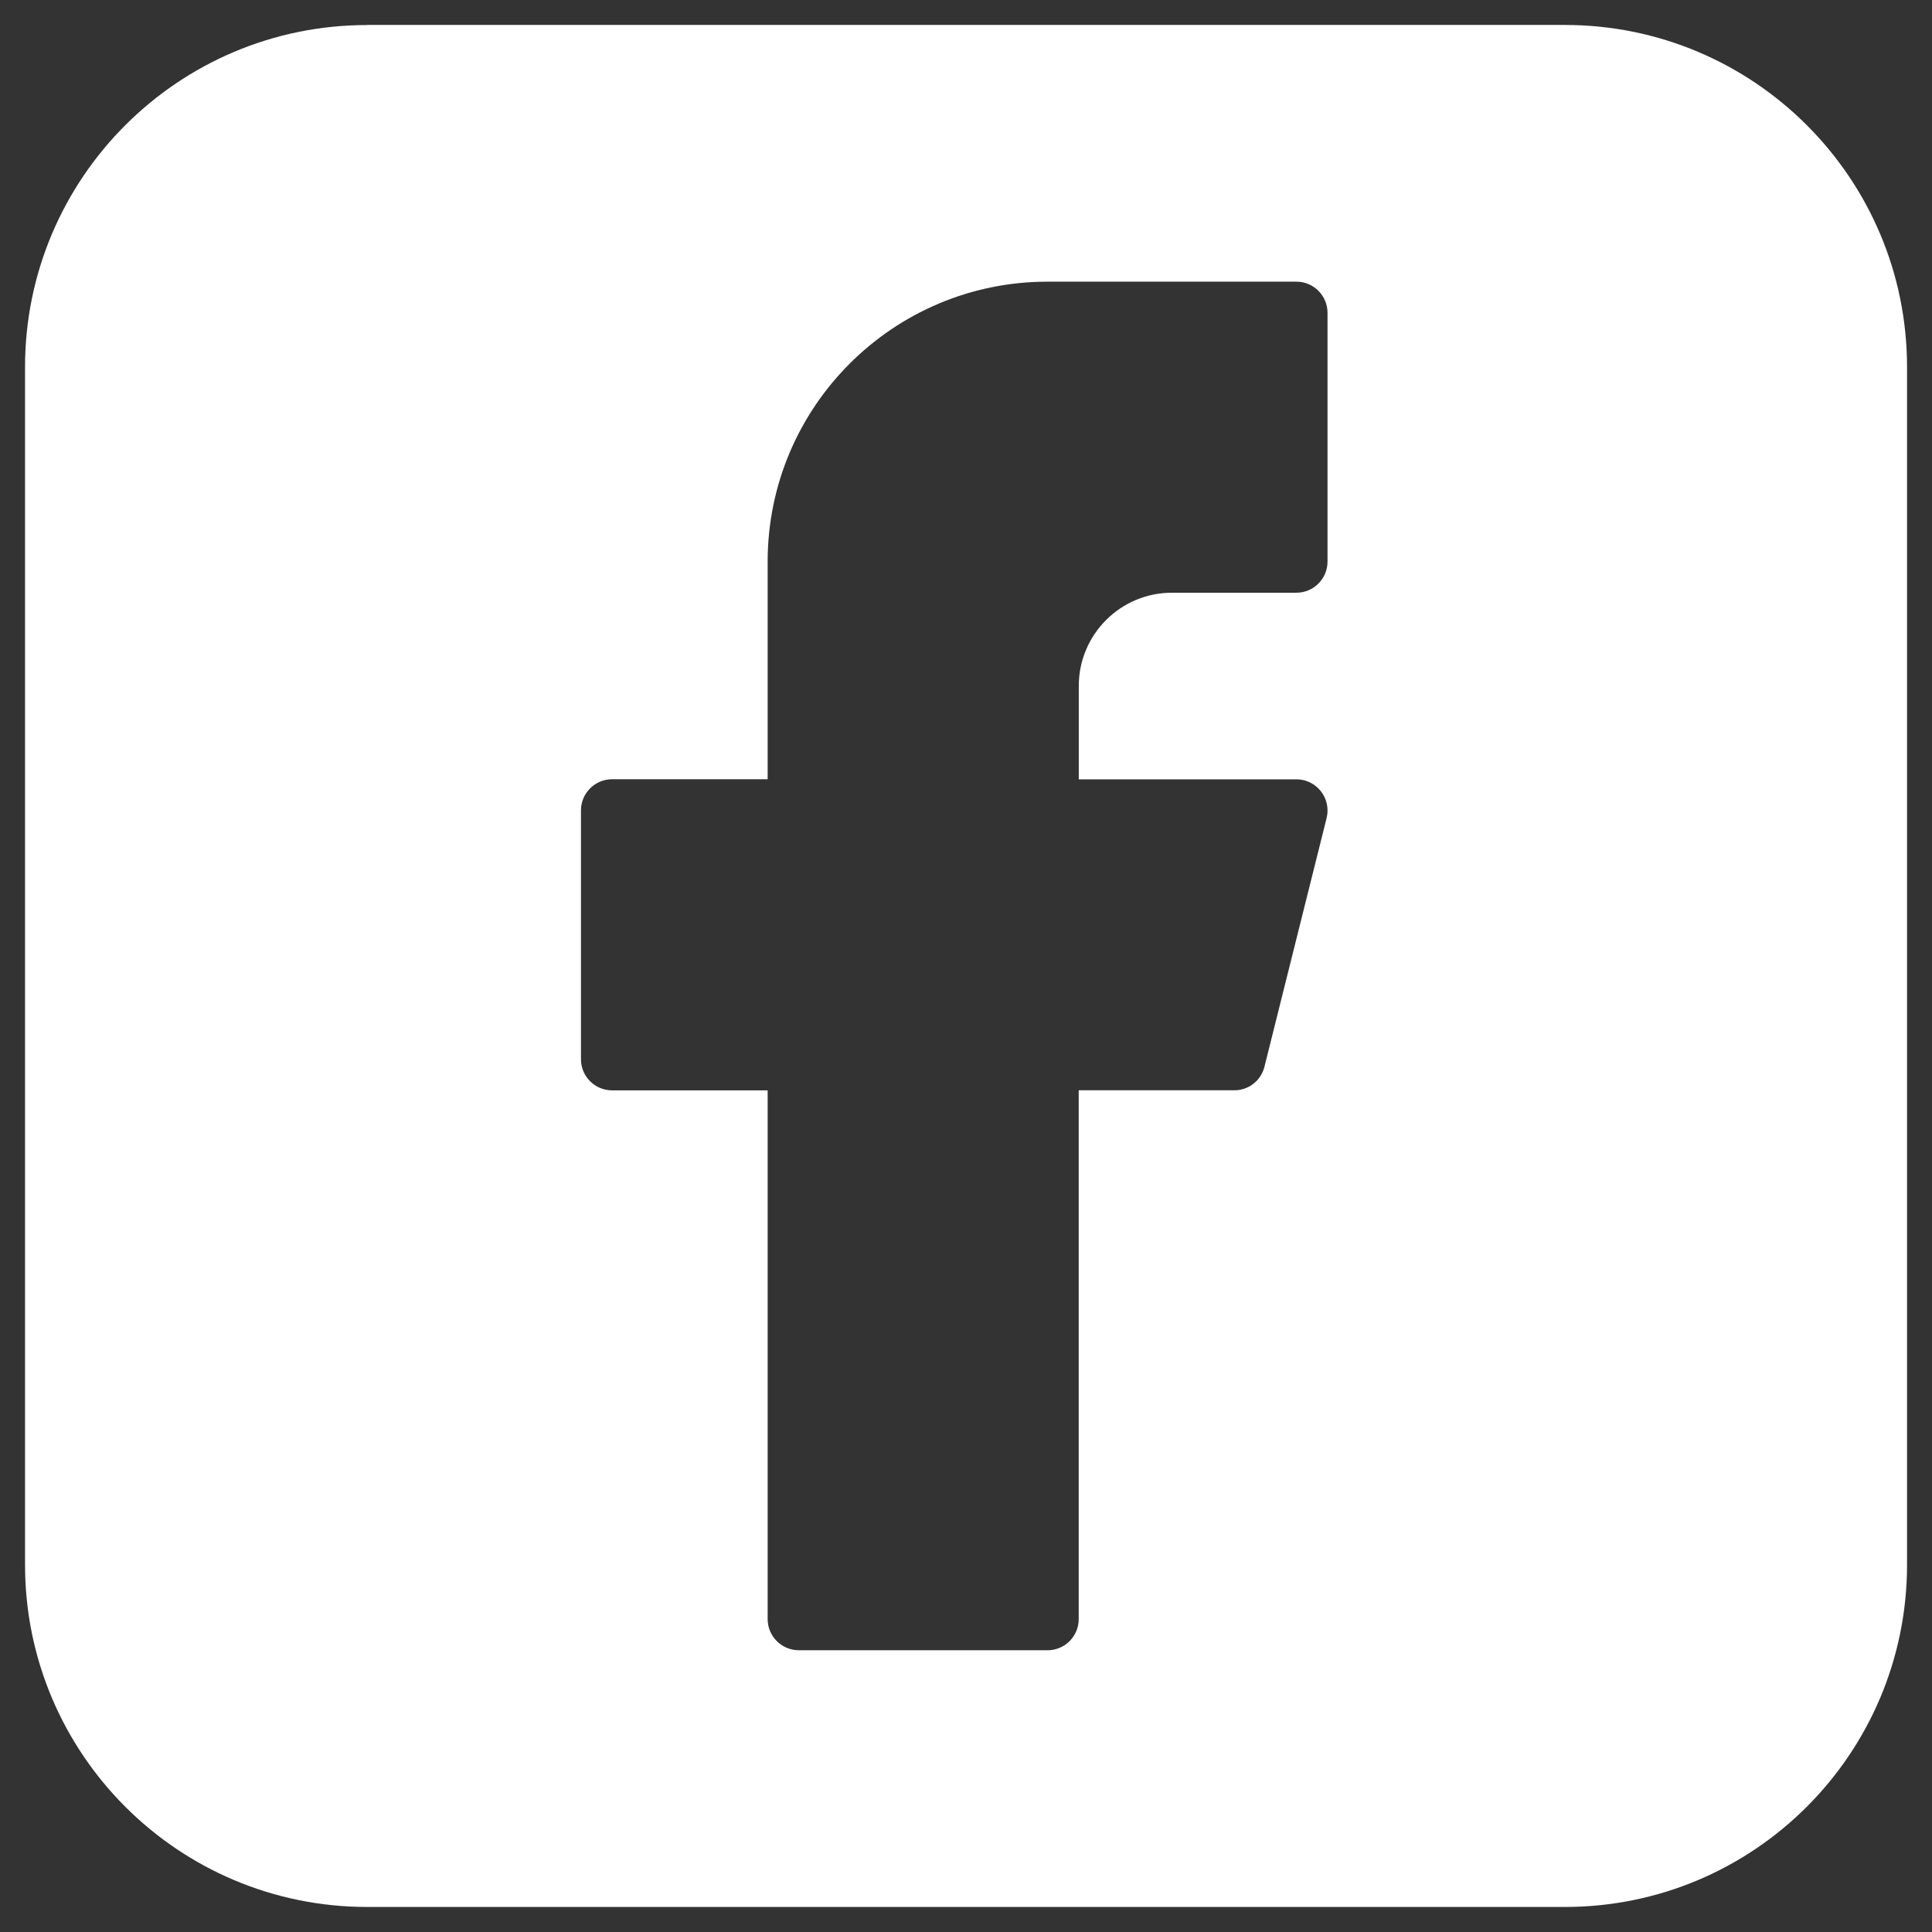 <?xml version="1.0" encoding="UTF-8"?>
<svg id="Layer_1" data-name="Layer 1" xmlns="http://www.w3.org/2000/svg" width="24" height="24" viewBox="0 0 24 24">
  <rect x="0" y="0" width="24" height="24" fill="#333333" stroke="none"/>
  <defs>
    <style>
      .cls-1 {
        fill: #fff;
        fill-rule: evenodd;
      }
    </style>
  </defs>
  <path class="cls-1" d="m4.561.311C2.214.311.311,2.214.311,4.561v14.877c0,2.348,1.903,4.251,4.251,4.251h14.877c2.348,0,4.251-1.903,4.251-4.251V4.561c0-2.348-1.903-4.251-4.251-4.251H4.561Zm4.975,6.666c0-1.921,1.557-3.478,3.477-3.478h3.092c.212,0,.386.173.386.387v3.091c0,.212-.173.386-.386.386h-1.546c-.64,0-1.158.519-1.158,1.158v1.16h2.704c.214.001.386.174.386.388-0.0.031-.004.062-.011.092l-.773,3.092c-.043.172-.198.292-.375.291h-1.932v6.569c0,.214-.173.387-.387.387h-3.091c-.213-.001-.386-.174-.386-.387v-6.568h-1.932c-.214,0-.387-.173-.387-.387h0v-3.092c0-.212.173-.386.387-.386h1.932v-2.704Z"/>
</svg>